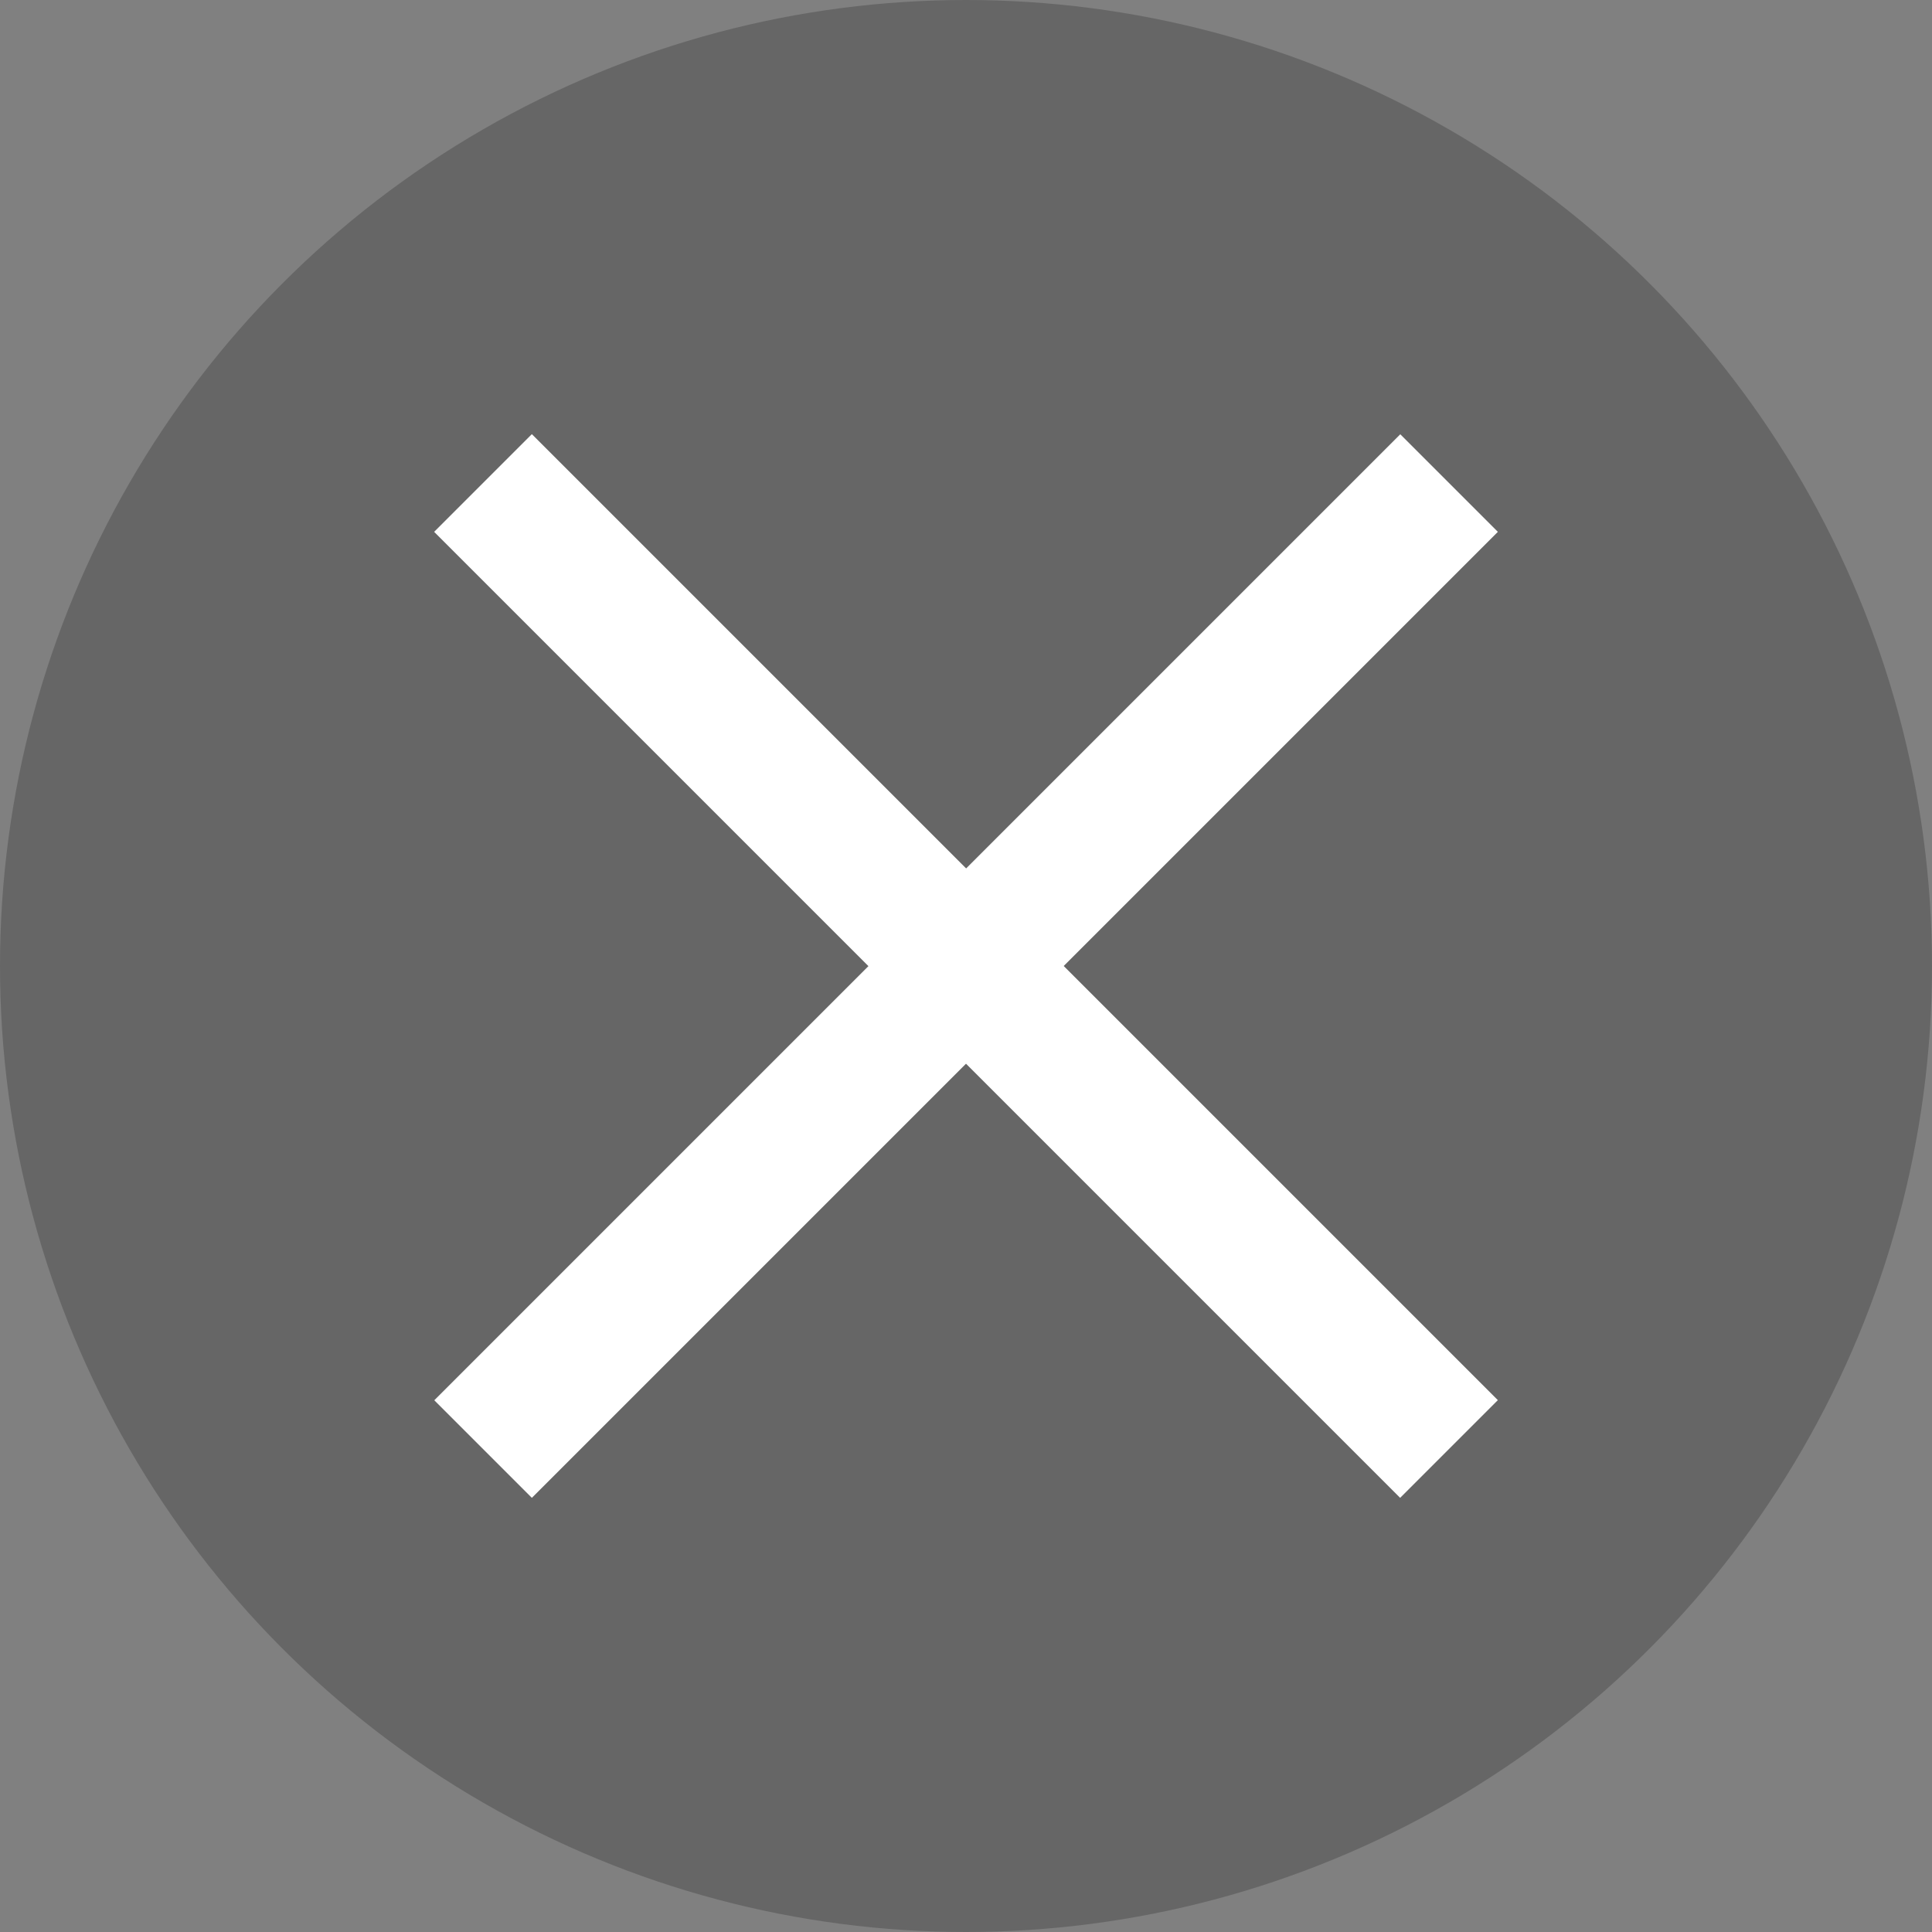 <svg xmlns="http://www.w3.org/2000/svg" width="14" height="14" viewBox="0 0 14 14"><rect x="0" y="0" width="14" height="14" fill="#808080" stroke="none"/><defs><style>.a{opacity:0.2;}.b{fill:#fff;}</style></defs><g transform="translate(-1789 -266)"><circle class="a" cx="7" cy="7" r="7" transform="translate(1789 266)"/><path class="b" d="M6.646,7.354l-7-7L.354-.354l7,7Z" transform="translate(1792.5 269.5)"/><path class="b" d="M.354,7.354l-.707-.707,7-7,.707.707Z" transform="translate(1792.5 269.5)"/></g></svg>